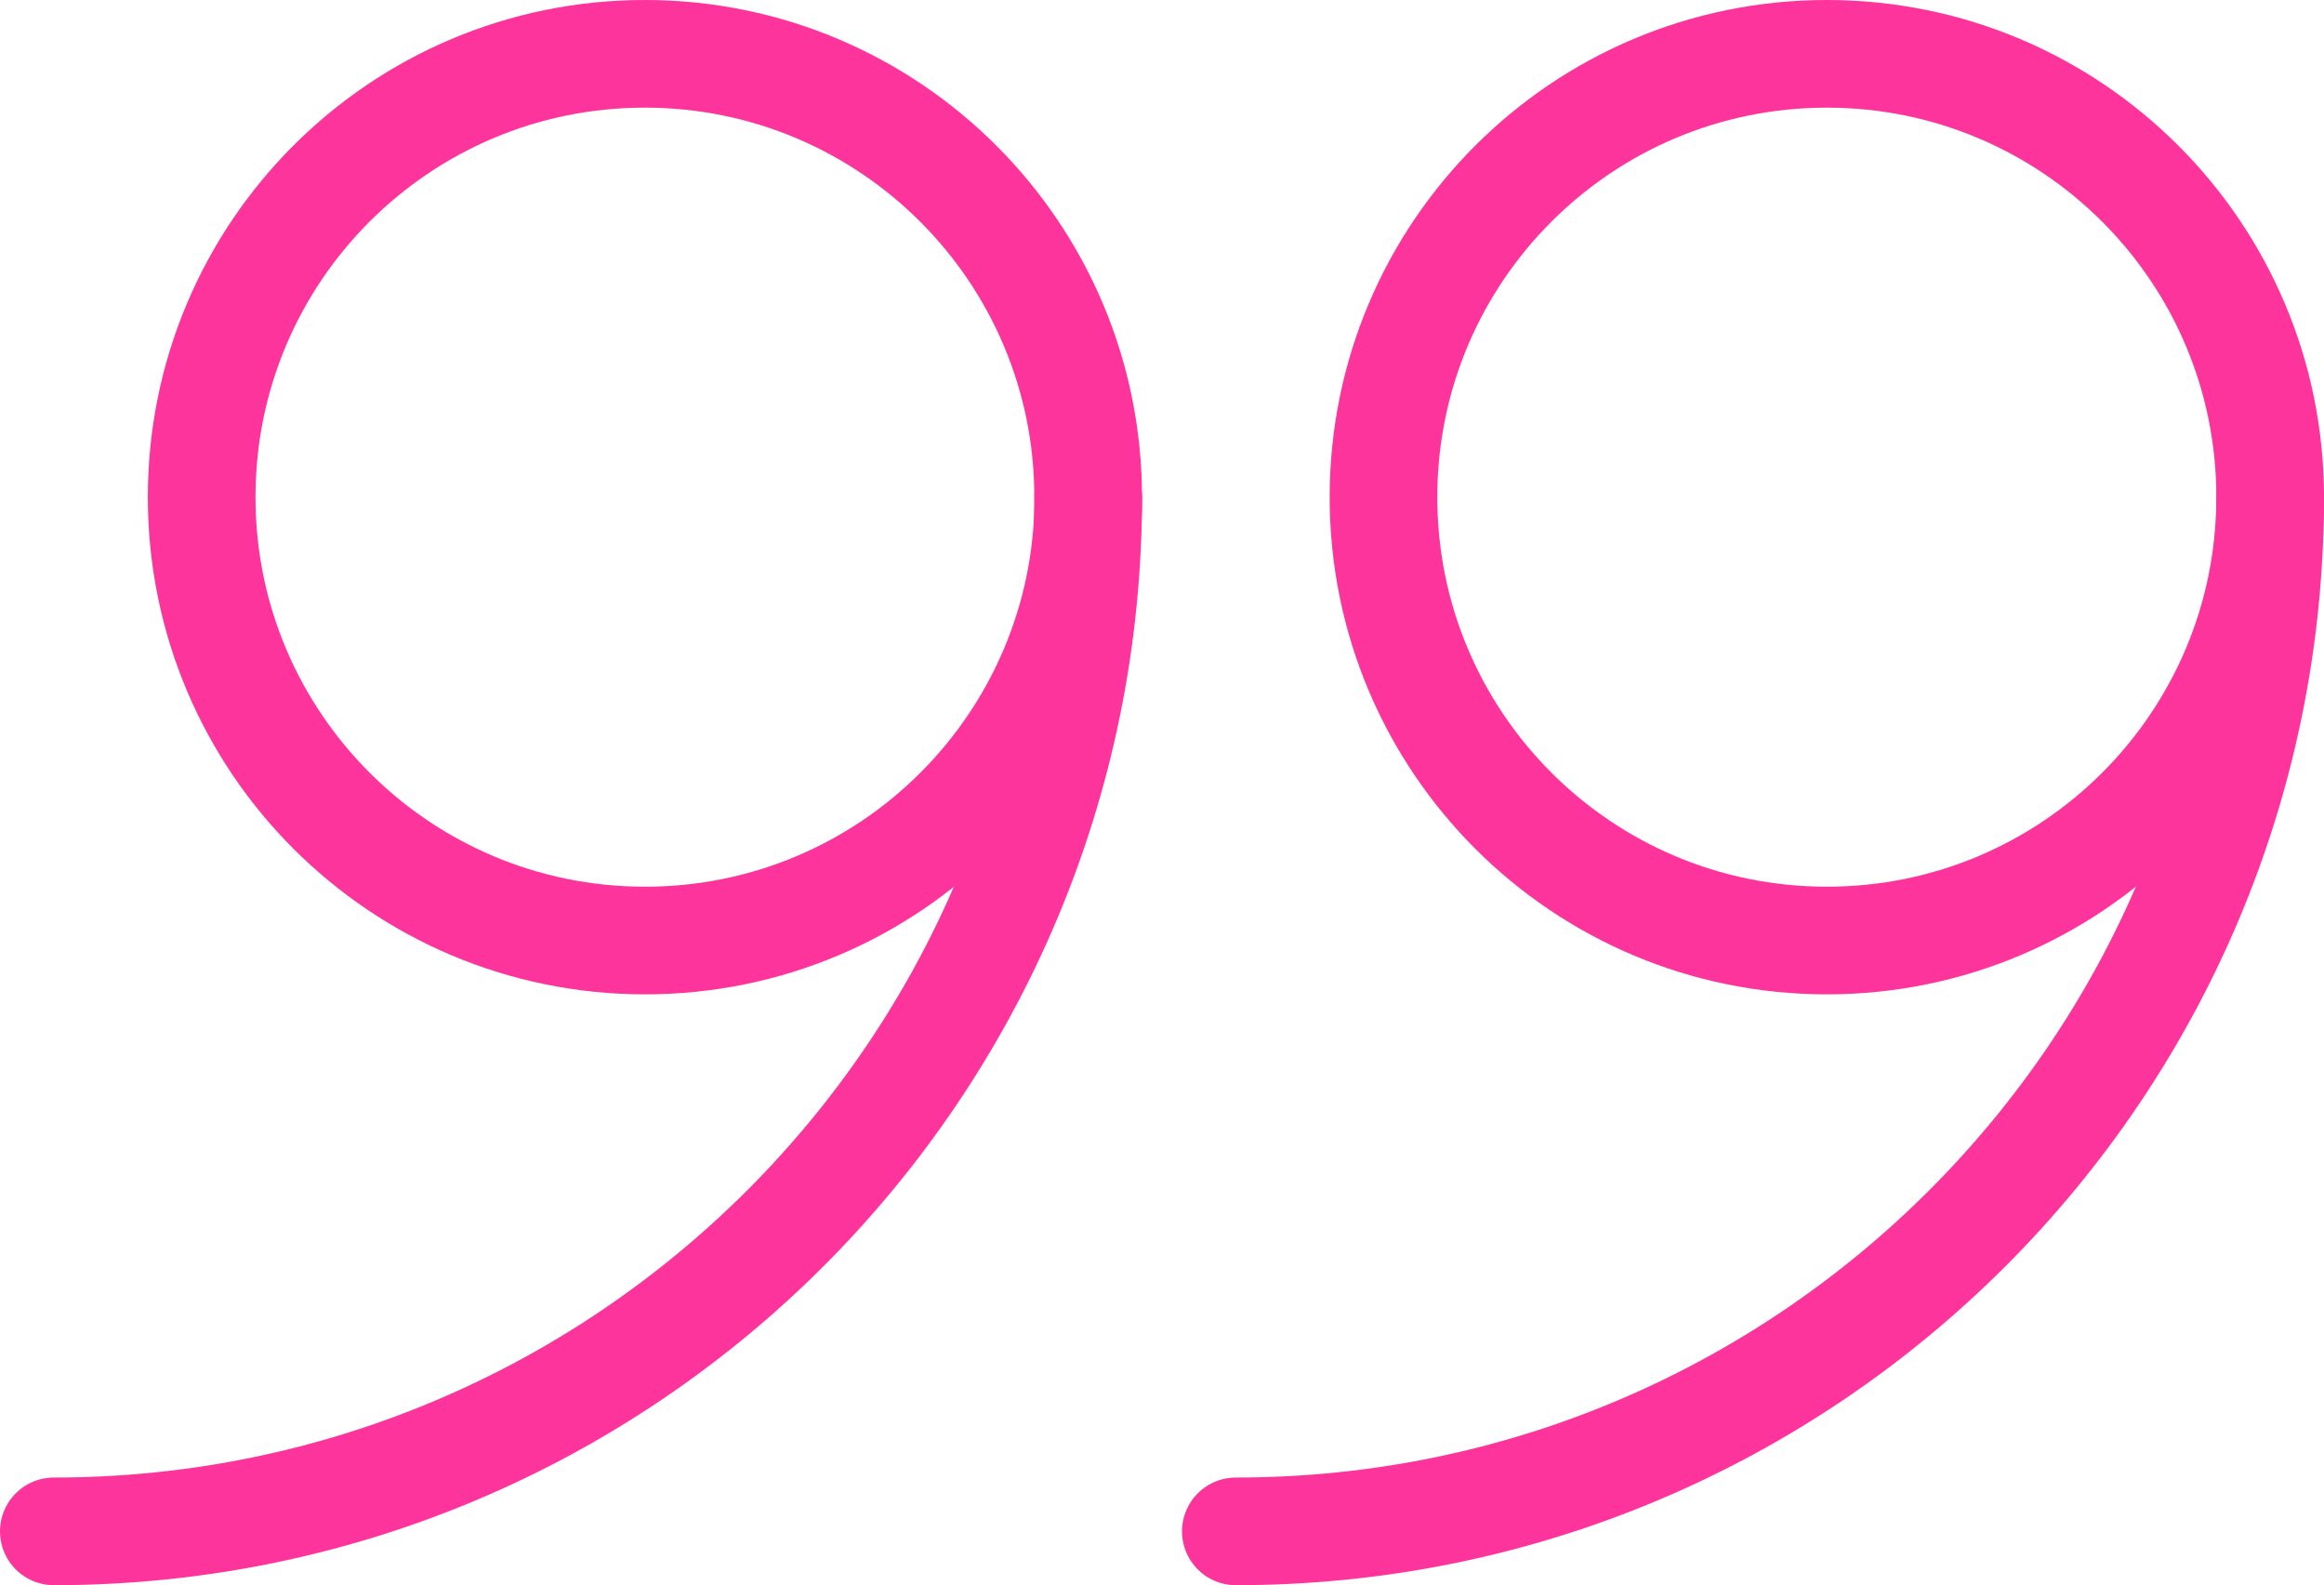 <?xml version="1.0" encoding="UTF-8"?>
<svg id="a" xmlns="http://www.w3.org/2000/svg" viewBox="0 0 129.53 88.34">
  <path d="M126.53,27.71c0-13.64-11.06-24.71-24.71-24.71s-24.71,11.06-24.71,24.71,11.06,24.71,24.71,24.71,24.71-11.06,24.71-24.71Z" style="fill: none; stroke: #fd349c; stroke-linecap: round; stroke-linejoin: round; stroke-width: 6px;"/>
  <path d="M126.53,27.7c0,31.84-25.81,57.65-57.65,57.65" style="fill: none; stroke: #fd349c; stroke-linecap: round; stroke-linejoin: round; stroke-width: 6px;"/>
  <path d="M60.65,27.71c0-13.64-11.06-24.71-24.71-24.71S11.24,14.06,11.24,27.71s11.06,24.71,24.71,24.71,24.71-11.06,24.71-24.71Z" style="fill: none; stroke: #fd349c; stroke-linecap: round; stroke-linejoin: round; stroke-width: 6px;"/>
  <path d="M60.65,27.7c0,31.84-25.81,57.65-57.65,57.65" style="fill: none; stroke: #fd349c; stroke-linecap: round; stroke-linejoin: round; stroke-width: 6px;"/>
</svg>
